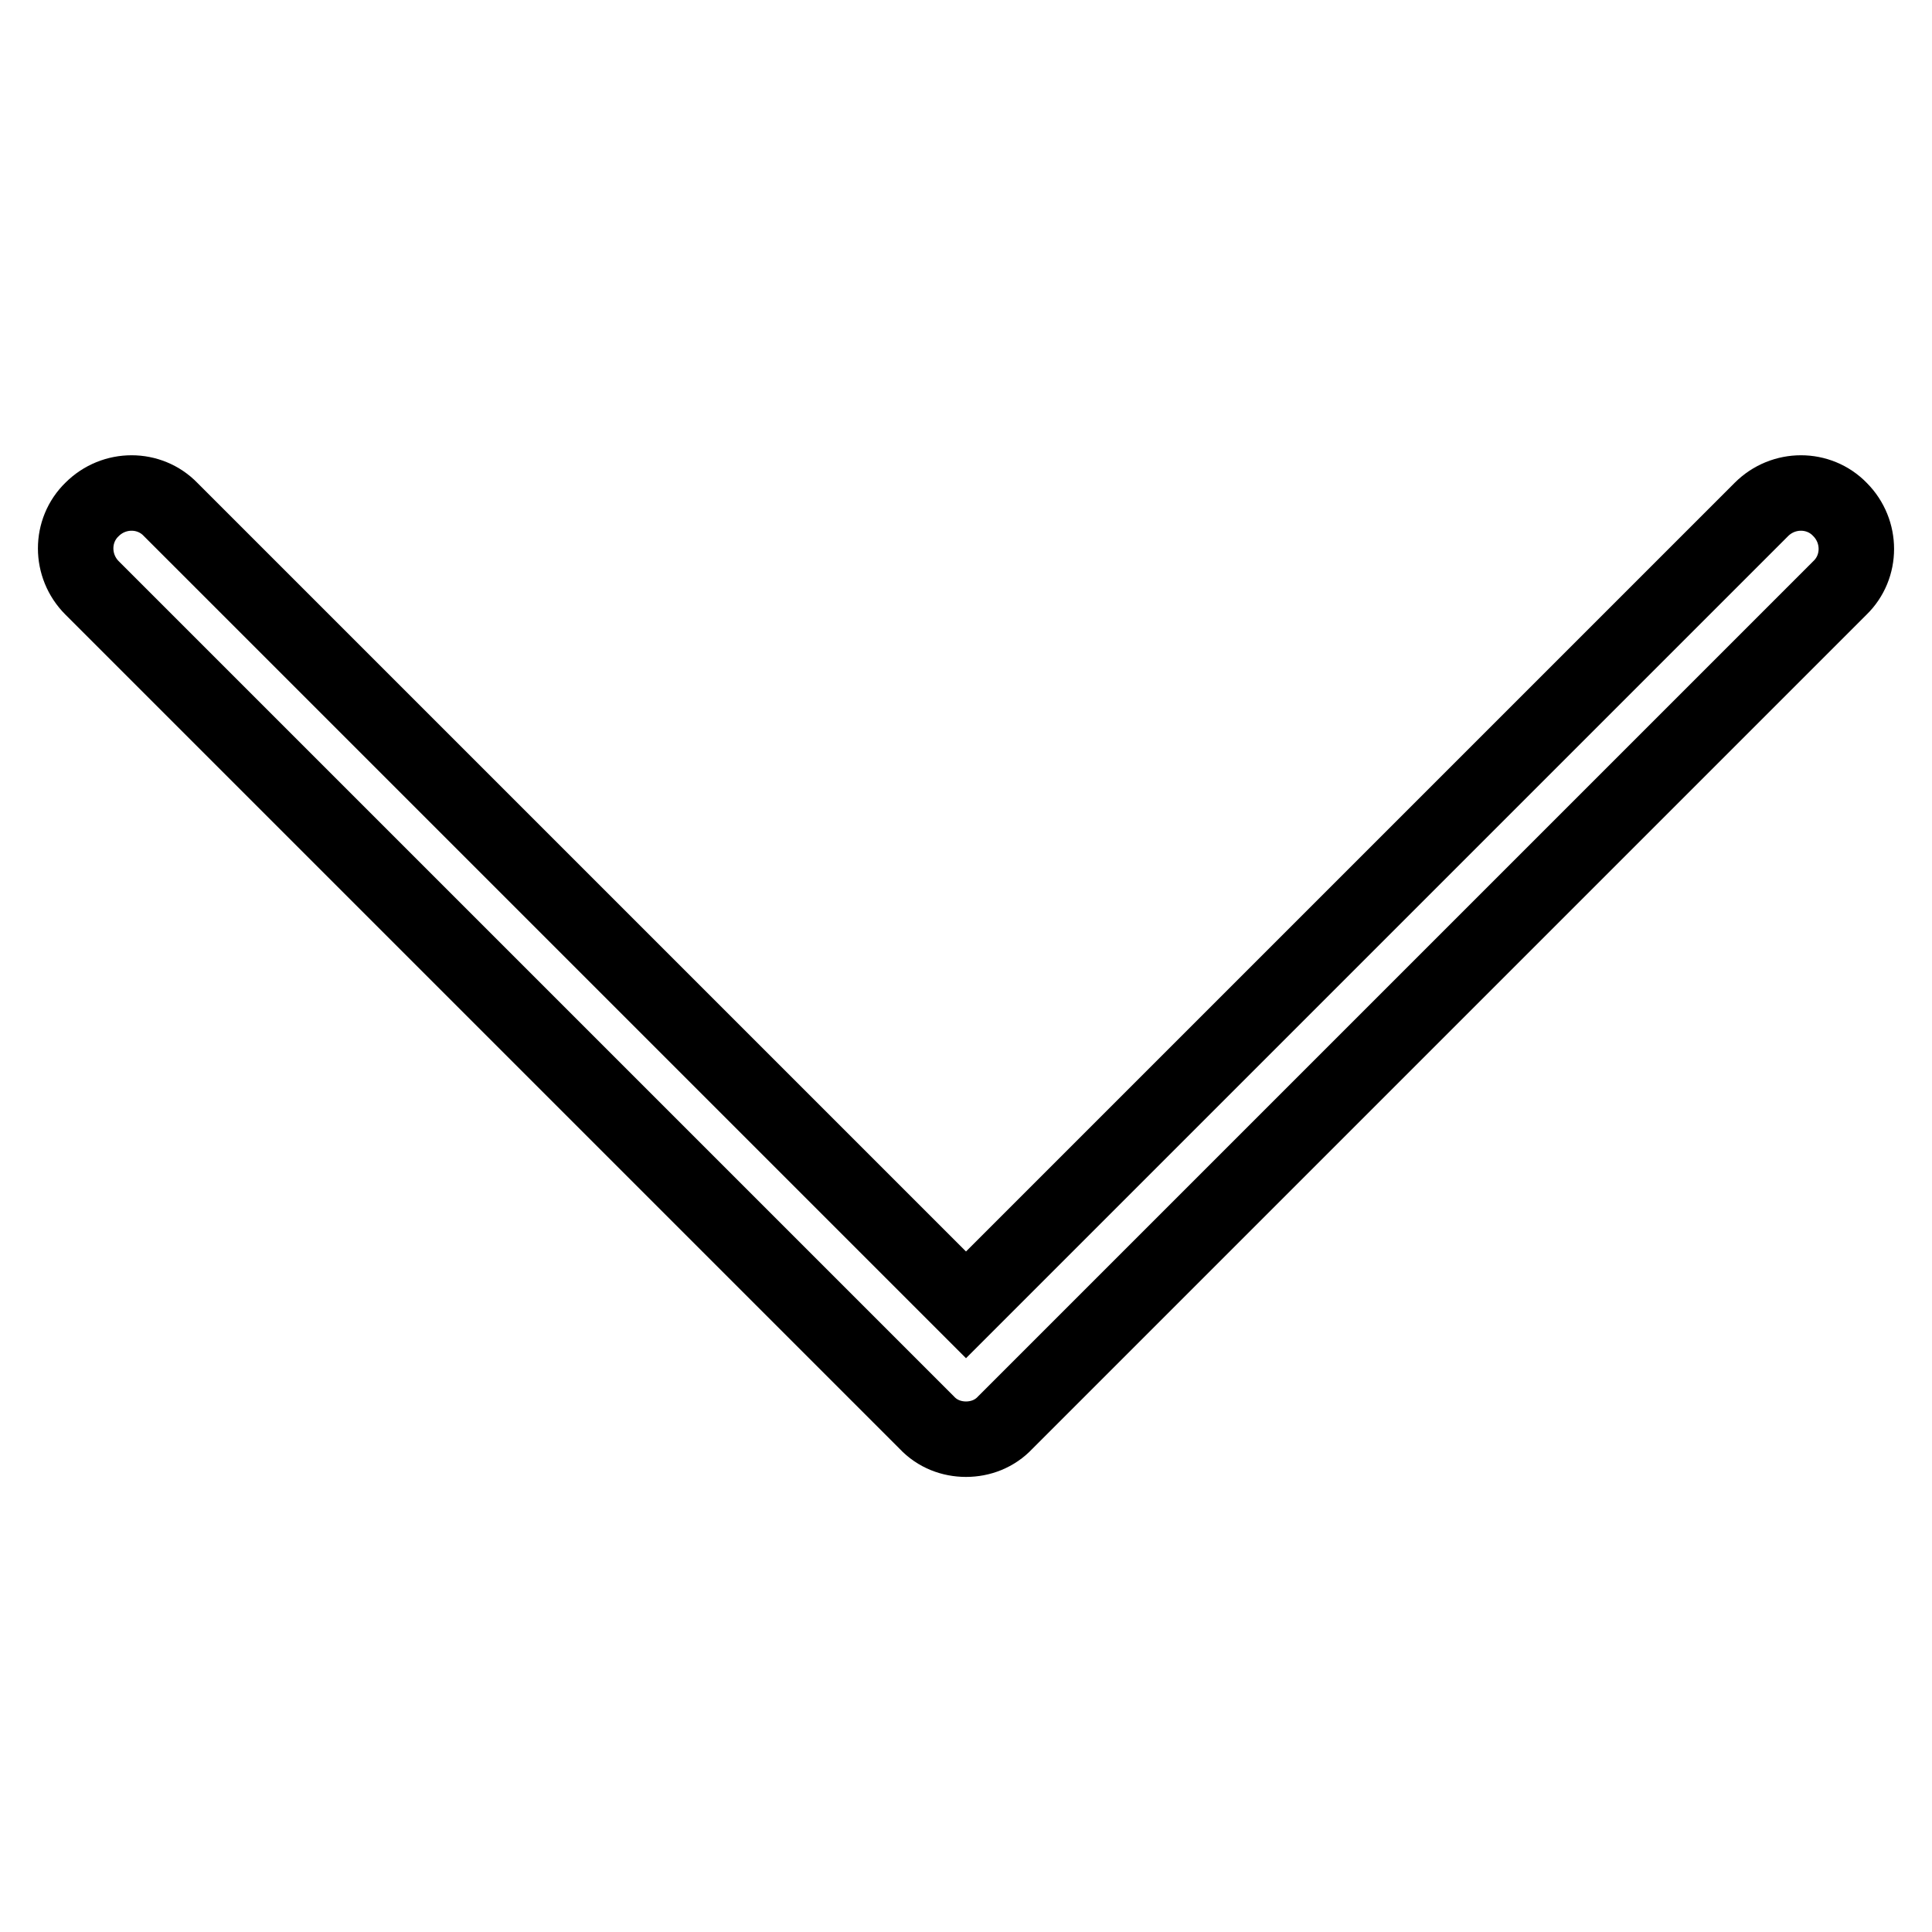 <?xml version="1.0" encoding="utf-8"?>
<!-- Svg Vector Icons : http://www.onlinewebfonts.com/icon -->
<!DOCTYPE svg PUBLIC "-//W3C//DTD SVG 1.1//EN" "http://www.w3.org/Graphics/SVG/1.1/DTD/svg11.dtd">
<svg version="1.1" xmlns="http://www.w3.org/2000/svg" xmlns:xlink="http://www.w3.org/1999/xlink" x="0px" y="0px" viewBox="0 0 256 256" enable-background="new 0 0 256 256" xml:space="preserve">
<g> <path stroke-width="10" fill-opacity="0" stroke="#000000"  d="M128,190.7c-1.9,0-3.8-0.7-5.2-2.2L12.2,77.9c-2.9-2.9-2.9-7.6,0-10.4c2.9-2.9,7.6-2.9,10.4,0L128,172.9 L233.4,67.5c2.9-2.9,7.6-2.9,10.4,0c2.9,2.9,2.9,7.6,0,10.4L133.2,188.5C131.8,190,129.9,190.7,128,190.7z"/></g>
</svg>
